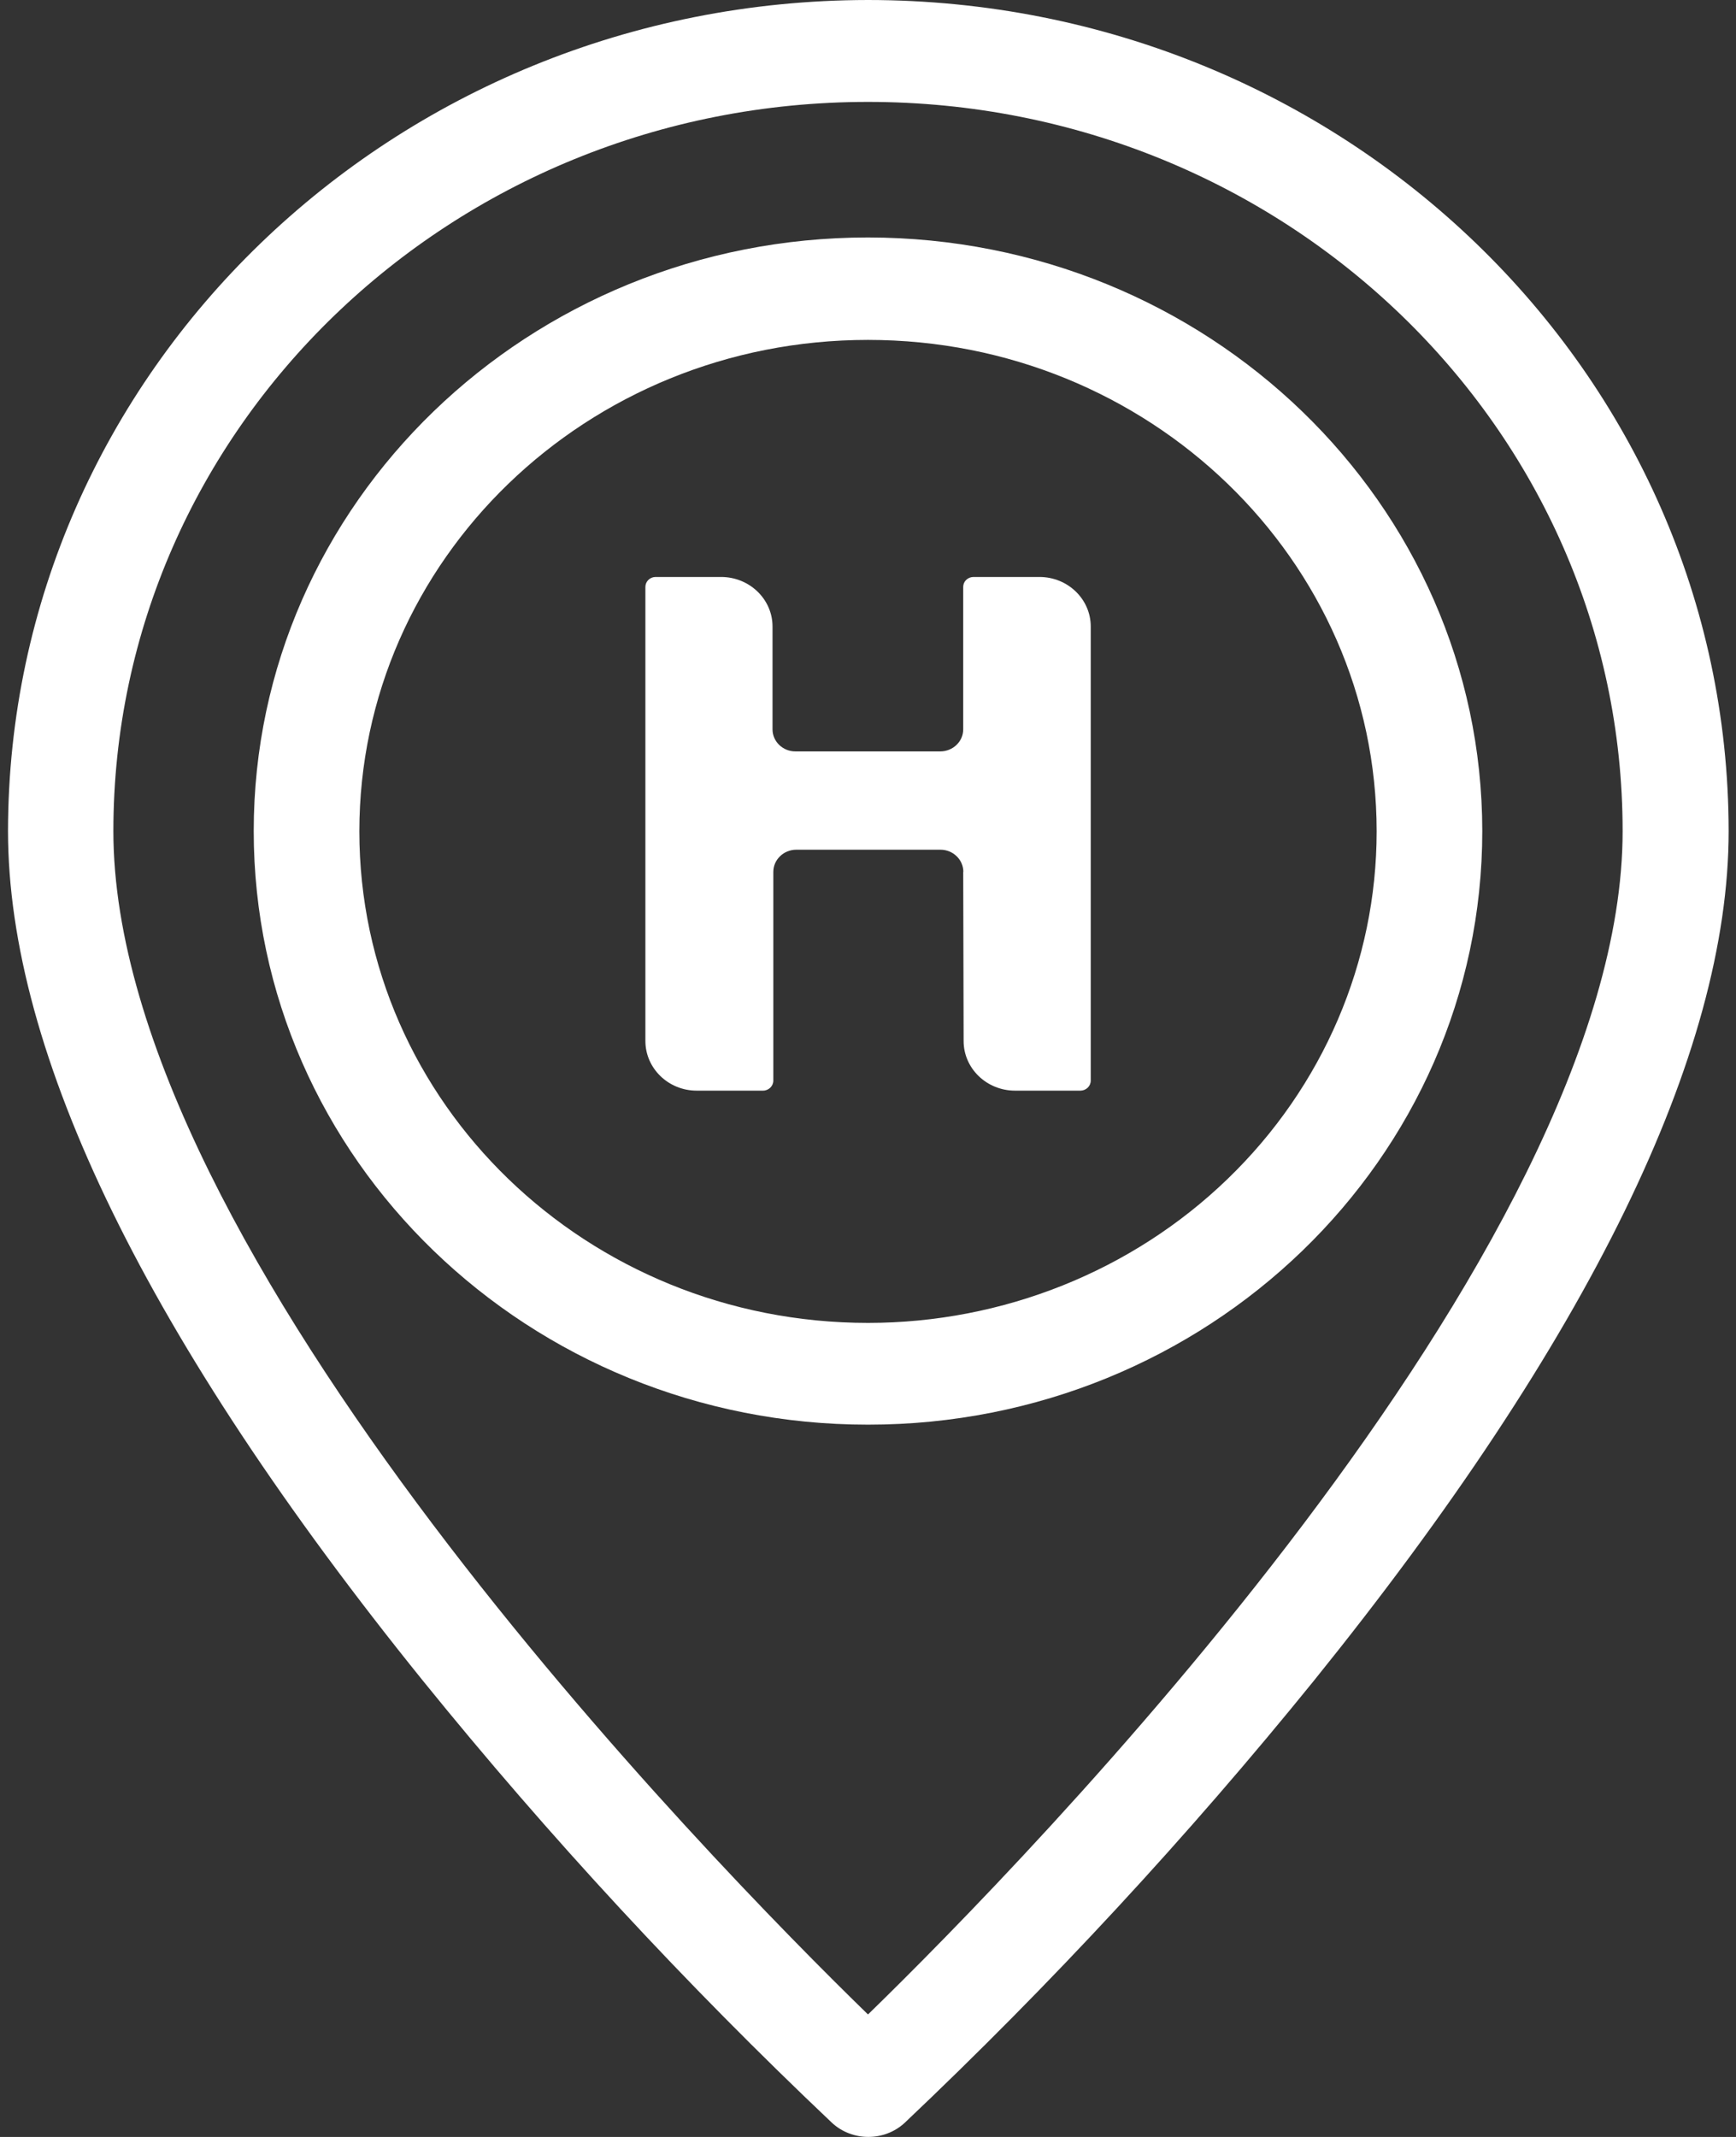 <svg xmlns="http://www.w3.org/2000/svg" width="13" height="16" viewBox="0 0 13 16">
    <rect x="0" y="0" width="13" height="16" fill="#333333" stroke="none"/>
    <g fill="none" fill-rule="evenodd">
        <g fill="#FFF">
            <g>
                <g fill-rule="nonzero">
                    <g>
                        <path d="M6.5 0C2.945.004.064 2.788.06 6.222c0 1.667 1.045 3.808 3.106 6.361.945 1.168 1.969 2.274 3.064 3.311.152.141.393.141.545 0 1.095-1.037 2.119-2.143 3.064-3.31 2.061-2.554 3.106-4.695 3.106-6.362C12.941 2.786 10.057.002 6.5 0zm0 15.083C5.336 13.95.849 9.373.849 6.223c0-3.016 2.53-5.46 5.651-5.46s5.651 2.444 5.651 5.46c0 3.15-4.487 7.727-5.651 8.86z" transform="translate(-1287 -37) translate(1287 37)"/>
                        <path d="M6.5 1.778c-2.54 0-4.6 1.99-4.6 4.444 0 2.455 2.06 4.445 4.6 4.445 2.54 0 4.6-1.99 4.6-4.445-.002-2.453-2.06-4.442-4.6-4.444zm0 8.127c-2.104 0-3.809-1.648-3.809-3.68 0-2.033 1.705-3.68 3.809-3.68s3.809 1.647 3.809 3.68c0 .976-.401 1.912-1.116 2.602-.714.69-1.683 1.078-2.693 1.078z" transform="translate(-1287 -37) translate(1287 37)"/>
                    </g>
                </g>
                <g>
                    <path d="M2.411 2.208c0-.091-.077-.166-.171-.166H1.16c-.095 0-.172.075-.172.166v1.563c0 .041-.035.075-.077.075H.414c-.212 0-.384-.167-.384-.372v-3.4C.03.034.064 0 .106 0h.491c.212 0 .385.166.385.371v.77c0 .091.077.165.171.165h1.085c.095 0 .172-.074.172-.165V.074c0-.02.008-.038.022-.052C2.447.008 2.466 0 2.487 0h.494c.212 0 .384.166.384.371v3.4c0 .041-.034.074-.076.075h-.491c-.212 0-.385-.166-.385-.372L2.41 2.208z" transform="translate(-1287 -37) translate(1287 37) translate(4.803 4.32)"/>
                </g>
            </g>
        </g>
    </g>
</svg>
